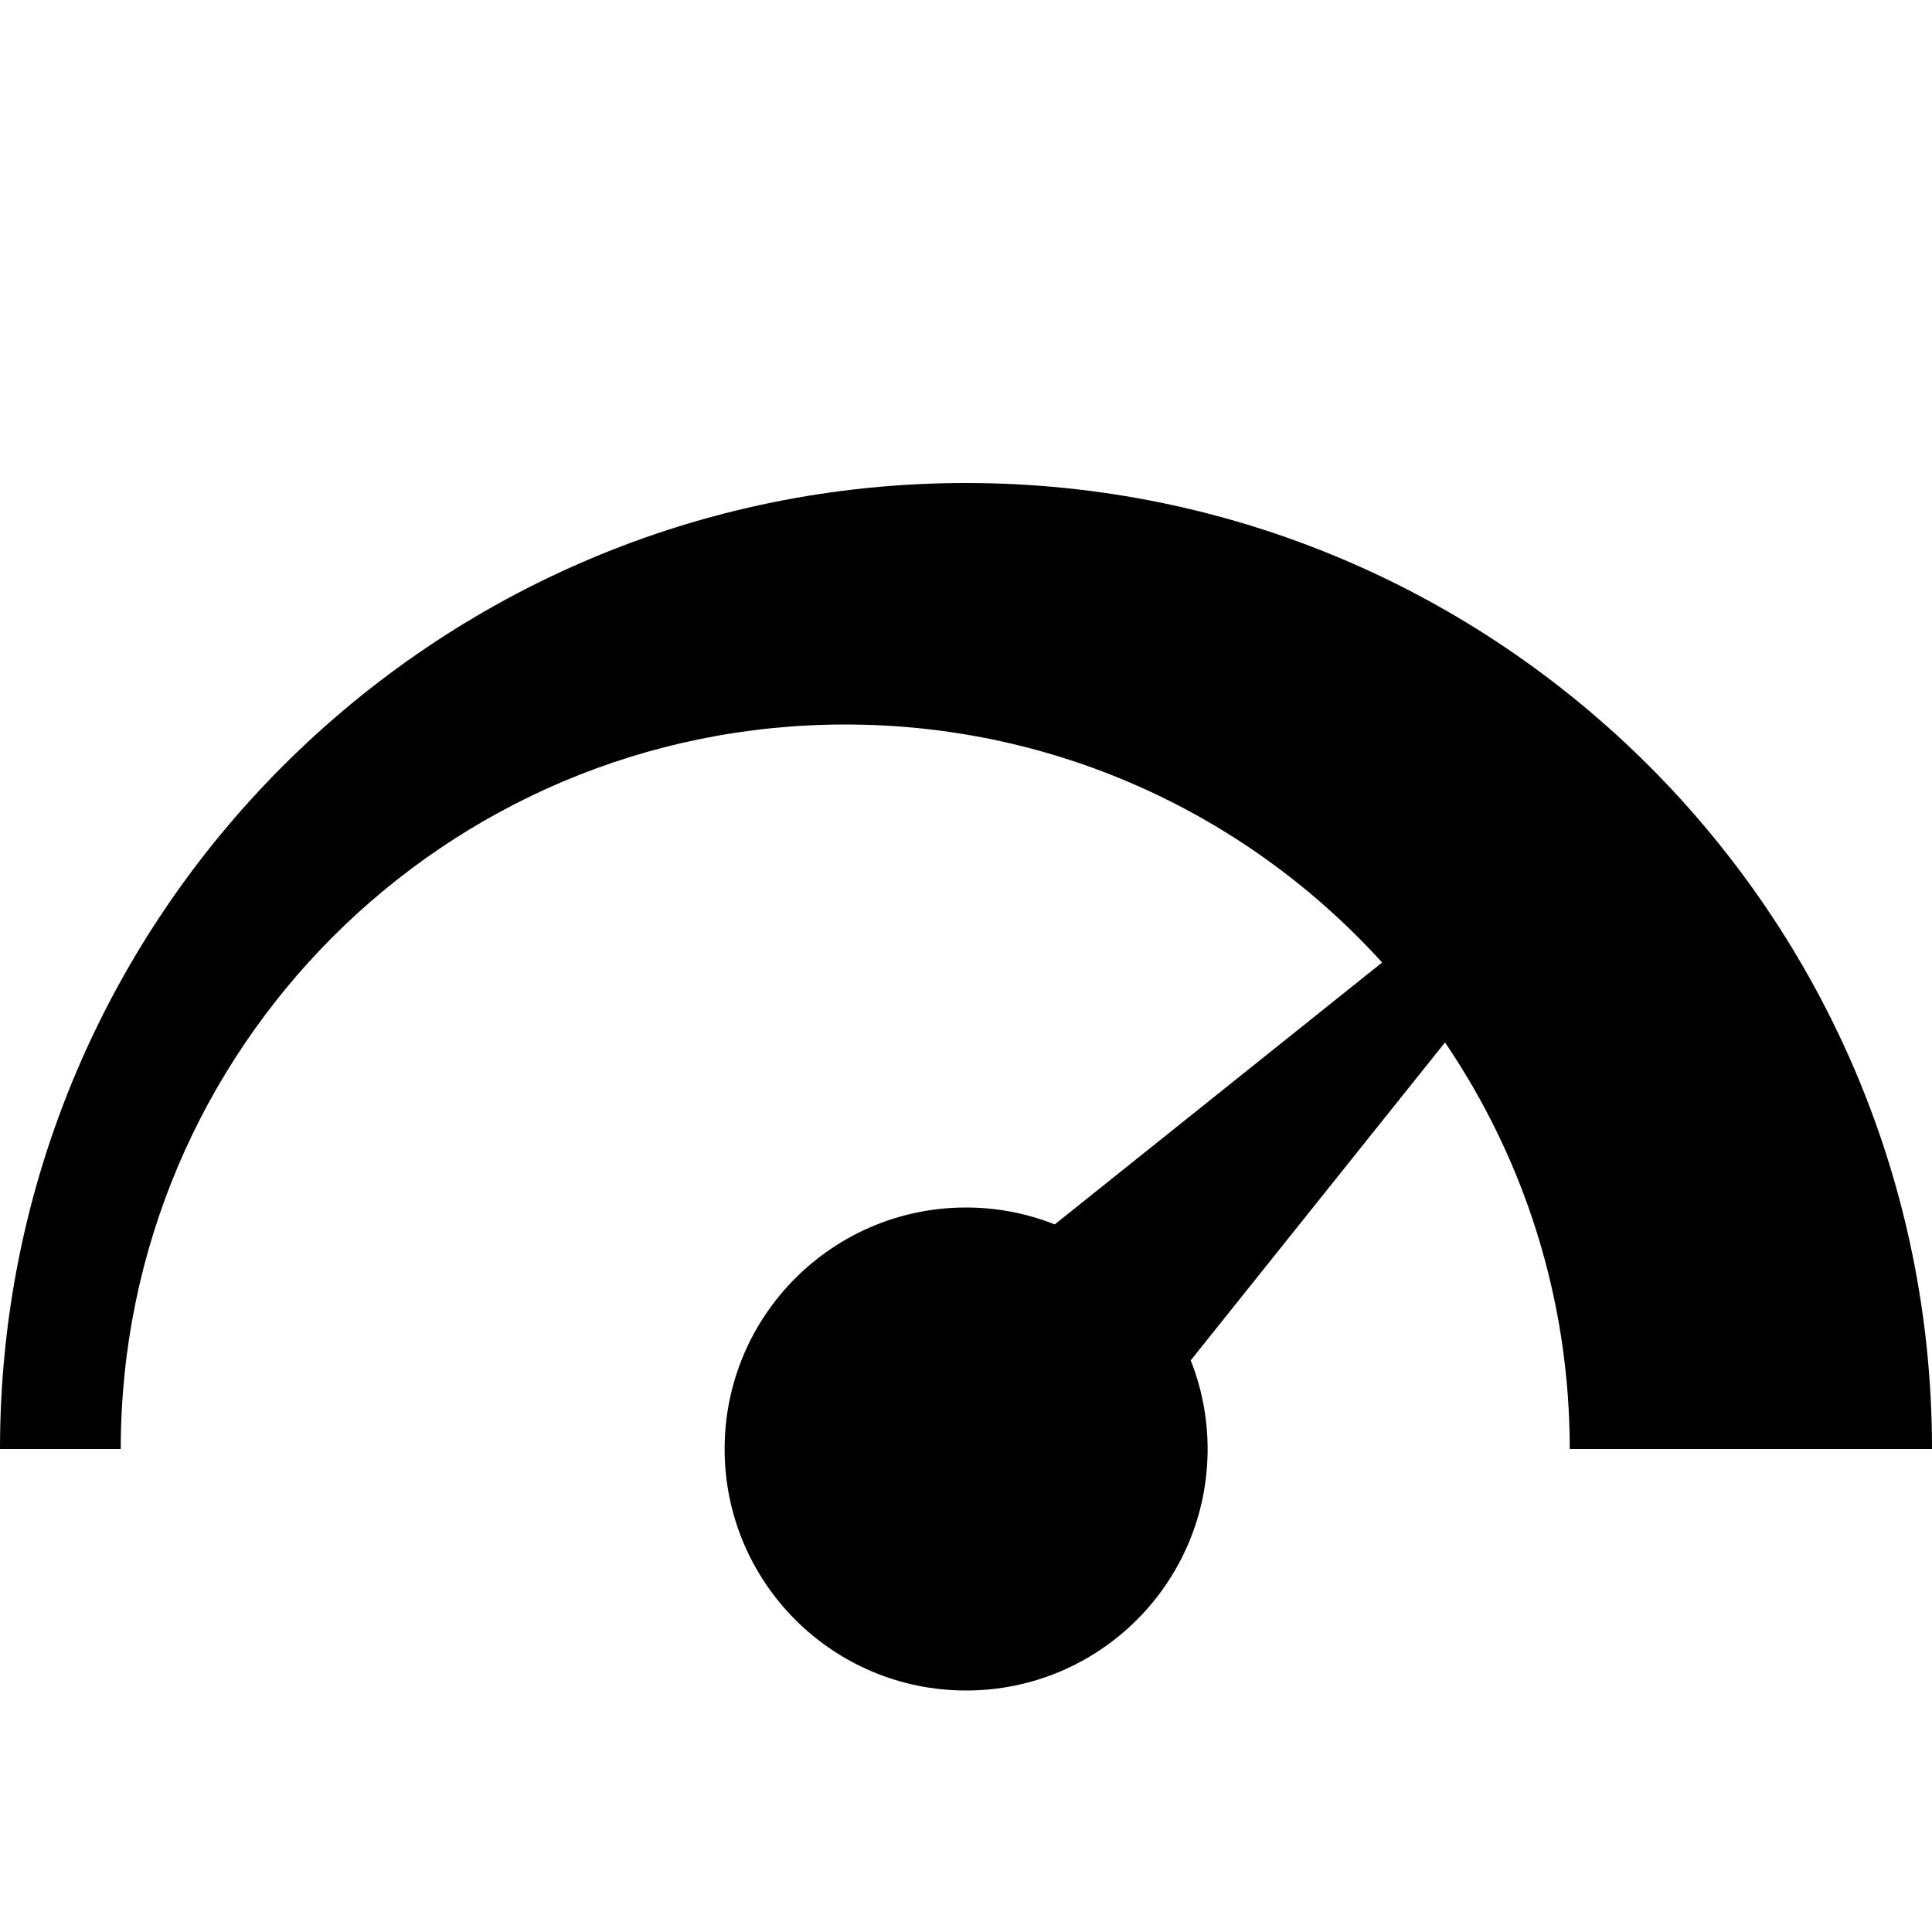 <!-- Generated by IcoMoon.io -->
<svg version="1.1" xmlns="http://www.w3.org/2000/svg" width="16" height="16" viewBox="0 0 16 16">
<title>meter-fast</title>
<path d="M8 4c-4.418 0-8 3.582-8 8h1c0-3.314 2.686-6 6-6 1.763 0 3.348 0.76 4.446 1.971l-2.711 2.169c-0.227-0.090-0.475-0.14-0.734-0.14-1.105 0-2 0.895-2 2s0.895 2 2 2c1.105 0 2-0.895 2-2 0-0.259-0.050-0.507-0.14-0.734l2.106-2.633c0.652 0.96 1.033 2.119 1.033 3.367h3c0-4.418-3.582-8-8-8z"></path>
</svg>
